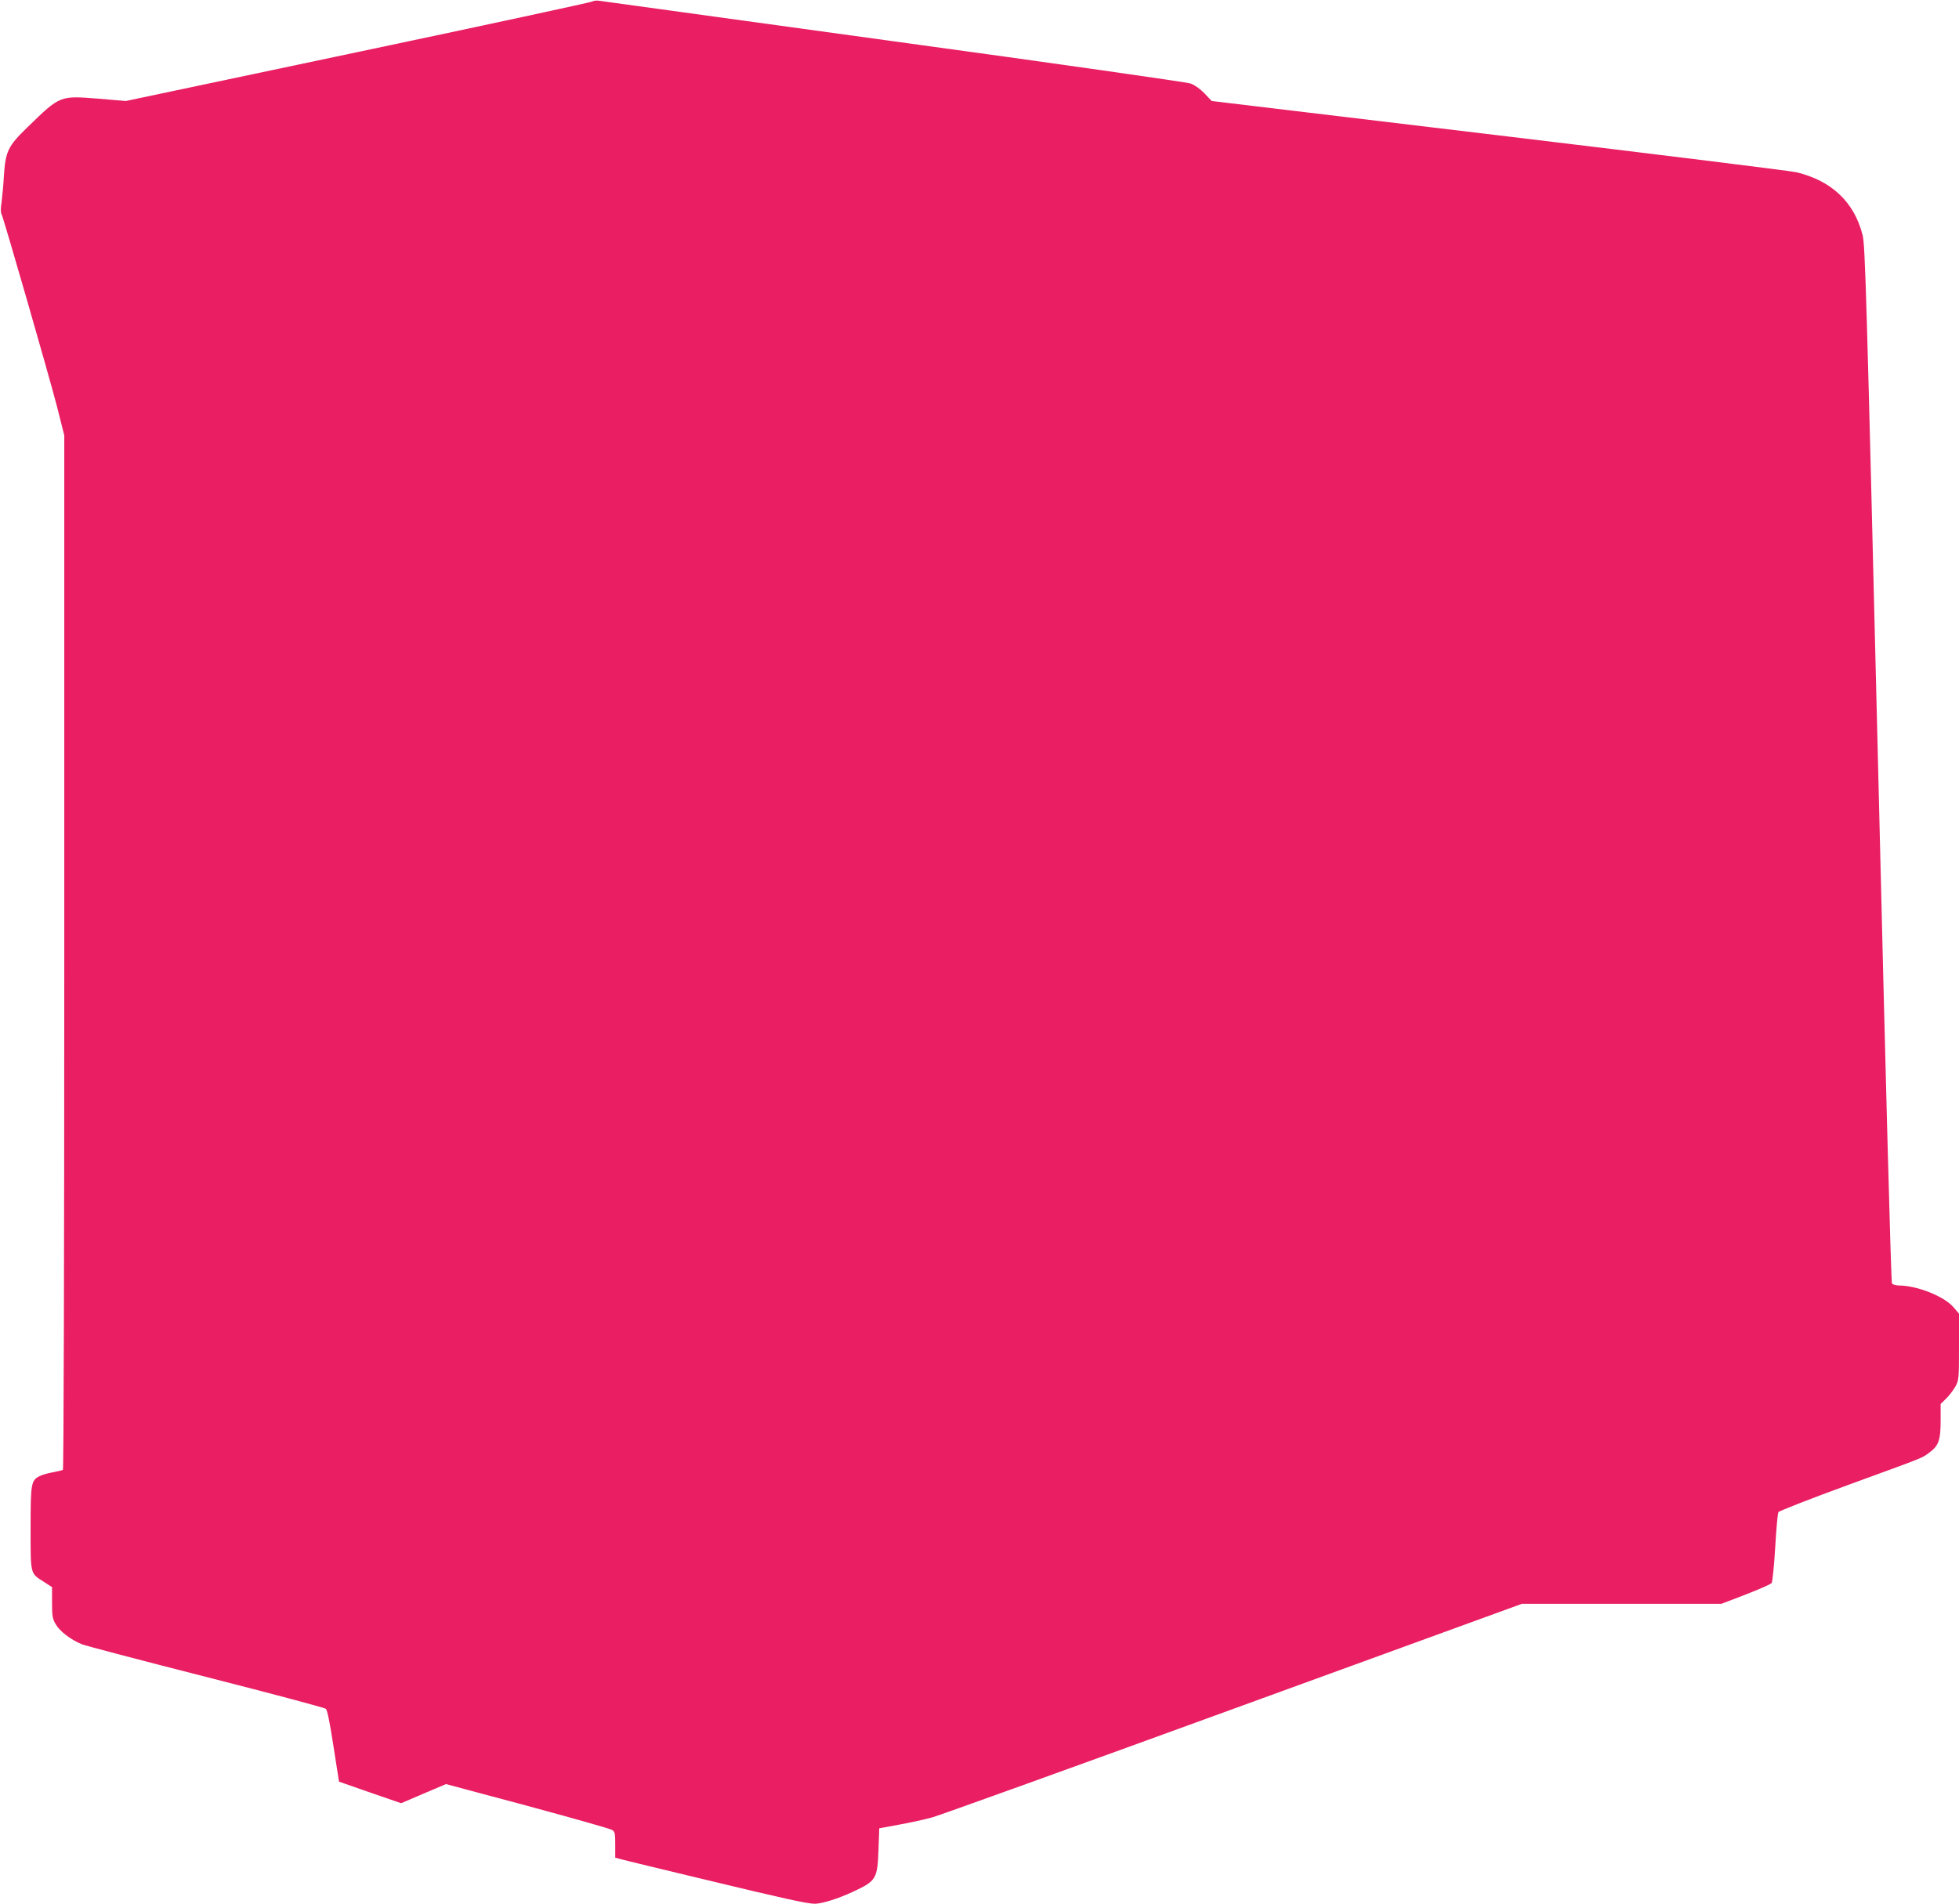 <?xml version="1.0" standalone="no"?>
<!DOCTYPE svg PUBLIC "-//W3C//DTD SVG 20010904//EN"
 "http://www.w3.org/TR/2001/REC-SVG-20010904/DTD/svg10.dtd">
<svg version="1.0" xmlns="http://www.w3.org/2000/svg"
 width="1280pt" height="1244pt" viewBox="0 0 1280 1244"
 preserveAspectRatio="xMidYMid meet">
<g transform="translate(0,1244) scale(0.1,-0.1)"
fill="#e91e63" stroke="none">
<path d="M3870 12430 c-8 -5 -697 -154 -1532 -330 l-1516 -320 -176 15 c-257
20 -251 23 -467 -187 -128 -124 -143 -156 -154 -323 -3 -60 -11 -136 -15 -169
-6 -34 -6 -66 0 -75 14 -28 309 -1051 362 -1256 l48 -190 0 -3377 c0 -2102 -4
-3379 -9 -3383 -6 -3 -36 -10 -68 -16 -32 -6 -70 -17 -85 -25 -55 -28 -58 -48
-58 -341 0 -306 -3 -292 86 -349 l54 -35 0 -101 c0 -90 3 -106 25 -143 25 -44
98 -100 169 -129 21 -9 386 -105 810 -213 424 -108 777 -202 785 -209 10 -9
27 -96 50 -245 l36 -231 203 -71 203 -70 147 63 146 62 531 -142 c291 -79 540
-149 553 -157 20 -12 22 -21 22 -98 l0 -84 38 -10 c20 -6 269 -66 552 -134
511 -123 665 -157 713 -157 47 0 149 32 245 76 158 73 165 85 172 278 l5 139
130 24 c72 13 168 34 215 47 47 13 933 332 1970 710 l1884 686 652 0 652 0
159 61 c87 34 163 67 169 75 5 7 16 111 23 231 7 120 16 224 21 232 4 7 207
87 451 176 520 190 483 175 535 213 61 45 74 81 74 209 l0 109 36 35 c19 18
46 54 60 78 23 42 24 49 24 260 l0 217 -36 42 c-61 71 -236 141 -355 142 -20
0 -41 6 -47 13 -6 7 -40 1283 -91 3395 -76 3116 -84 3389 -101 3456 -54 214
-201 354 -430 410 -36 9 -910 117 -1944 241 l-1879 225 -46 49 c-28 29 -64 55
-91 65 -25 9 -873 130 -1940 276 -1042 143 -1908 263 -1925 265 -16 3 -37 0
-45 -5z"/>
</g>
</svg>
